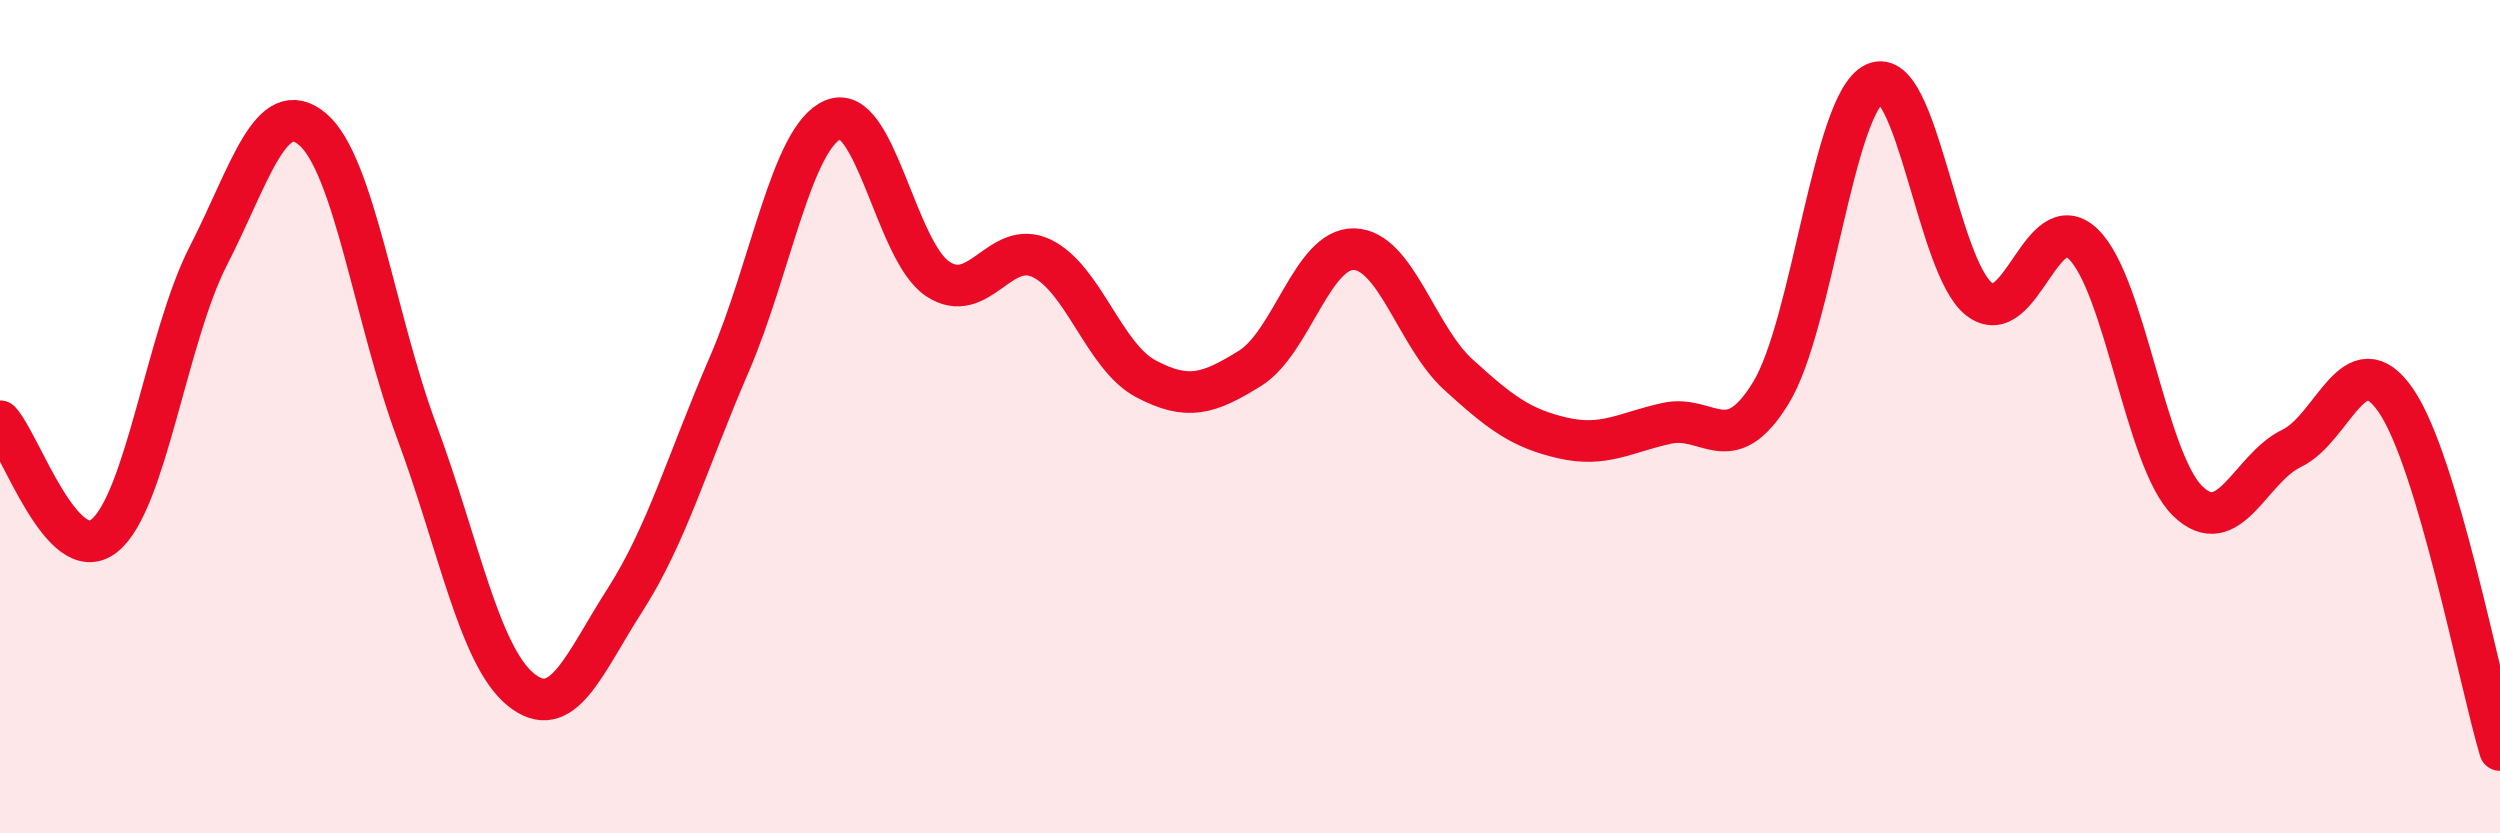 
    <svg width="60" height="20" viewBox="0 0 60 20" xmlns="http://www.w3.org/2000/svg">
      <path
        d="M 0,10.11 C 0.5,10.66 1.5,13.65 2.5,12.86 C 3.5,12.07 4,8.09 5,6.14 C 6,4.19 6.5,2.26 7.5,3.1 C 8.5,3.94 9,7.66 10,10.35 C 11,13.04 11.5,15.74 12.5,16.55 C 13.5,17.36 14,15.96 15,14.4 C 16,12.84 16.5,11.06 17.5,8.75 C 18.5,6.44 19,3.28 20,2.87 C 21,2.46 21.5,6.02 22.5,6.69 C 23.5,7.36 24,5.72 25,6.2 C 26,6.68 26.5,8.56 27.5,9.09 C 28.5,9.62 29,9.46 30,8.84 C 31,8.22 31.5,5.95 32.5,5.98 C 33.5,6.01 34,8.08 35,8.99 C 36,9.9 36.5,10.28 37.5,10.51 C 38.5,10.74 39,10.38 40,10.16 C 41,9.94 41.5,11.06 42.5,9.43 C 43.5,7.8 44,2.45 45,2 C 46,1.55 46.5,6.41 47.5,7.18 C 48.5,7.95 49,4.89 50,5.86 C 51,6.83 51.5,11.04 52.5,12.02 C 53.5,13 54,11.24 55,10.76 C 56,10.28 56.5,8.16 57.5,9.61 C 58.5,11.06 59.5,16.32 60,18L60 20L0 20Z"
        fill="#EB0A25"
        opacity="0.1"
        stroke-linecap="round"
        stroke-linejoin="round"
      />
      <path
        d="M 0,10.11 C 0.5,10.66 1.5,13.65 2.5,12.86 C 3.5,12.07 4,8.09 5,6.14 C 6,4.19 6.5,2.26 7.5,3.1 C 8.5,3.94 9,7.66 10,10.35 C 11,13.04 11.5,15.74 12.5,16.55 C 13.5,17.36 14,15.96 15,14.4 C 16,12.84 16.5,11.06 17.5,8.75 C 18.5,6.44 19,3.28 20,2.87 C 21,2.46 21.5,6.02 22.5,6.69 C 23.5,7.36 24,5.72 25,6.2 C 26,6.68 26.5,8.56 27.5,9.09 C 28.5,9.62 29,9.46 30,8.84 C 31,8.22 31.5,5.95 32.5,5.98 C 33.5,6.01 34,8.08 35,8.99 C 36,9.9 36.5,10.28 37.5,10.51 C 38.5,10.74 39,10.38 40,10.16 C 41,9.94 41.5,11.06 42.5,9.43 C 43.5,7.8 44,2.45 45,2 C 46,1.55 46.5,6.41 47.5,7.18 C 48.5,7.95 49,4.89 50,5.86 C 51,6.83 51.5,11.04 52.5,12.02 C 53.5,13 54,11.24 55,10.76 C 56,10.28 56.5,8.16 57.5,9.61 C 58.5,11.06 59.5,16.32 60,18"
        stroke="#EB0A25"
        stroke-width="1"
        fill="none"
        stroke-linecap="round"
        stroke-linejoin="round"
      />
    </svg>
  
